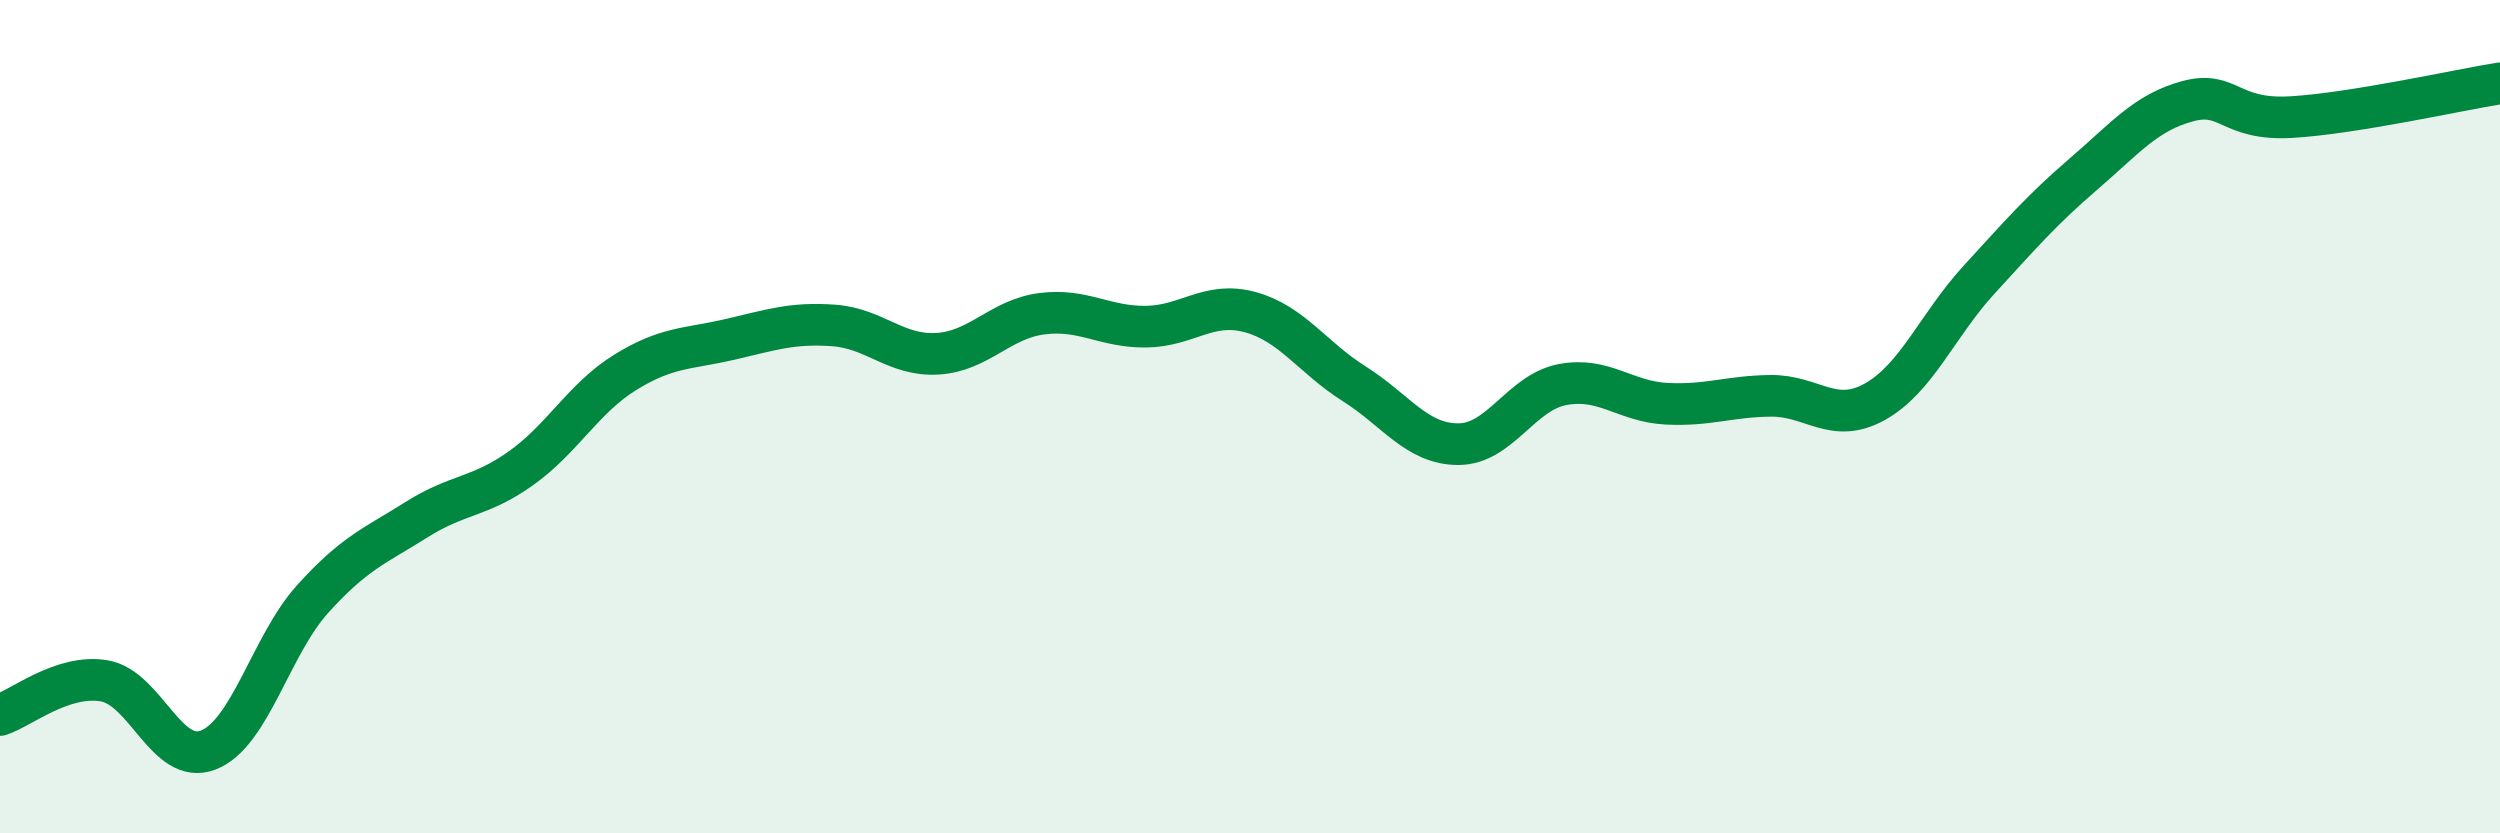 
    <svg width="60" height="20" viewBox="0 0 60 20" xmlns="http://www.w3.org/2000/svg">
      <path
        d="M 0,17.16 C 0.5,17 1.5,16.17 2.5,16.34 C 3.5,16.51 4,18.39 5,18 C 6,17.61 6.5,15.49 7.5,14.38 C 8.5,13.27 9,13.1 10,12.47 C 11,11.84 11.5,11.95 12.5,11.24 C 13.5,10.53 14,9.56 15,8.94 C 16,8.32 16.5,8.38 17.5,8.15 C 18.5,7.92 19,7.74 20,7.81 C 21,7.88 21.5,8.55 22.5,8.49 C 23.5,8.43 24,7.66 25,7.53 C 26,7.4 26.5,7.85 27.5,7.84 C 28.5,7.83 29,7.22 30,7.49 C 31,7.76 31.5,8.58 32.5,9.21 C 33.5,9.84 34,10.66 35,10.66 C 36,10.66 36.5,9.42 37.5,9.23 C 38.5,9.04 39,9.64 40,9.69 C 41,9.74 41.5,9.51 42.5,9.5 C 43.5,9.49 44,10.2 45,9.64 C 46,9.08 46.5,7.8 47.5,6.71 C 48.5,5.62 49,5.04 50,4.18 C 51,3.32 51.5,2.7 52.5,2.43 C 53.5,2.16 53.5,2.9 55,2.81 C 56.5,2.72 59,2.16 60,2L60 20L0 20Z"
        fill="#008740"
        opacity="0.1"
        stroke-linecap="round"
        stroke-linejoin="round"
      />
      <path
        d="M 0,17.16 C 0.5,17 1.5,16.17 2.5,16.34 C 3.5,16.51 4,18.39 5,18 C 6,17.61 6.5,15.49 7.5,14.38 C 8.5,13.27 9,13.1 10,12.47 C 11,11.84 11.5,11.95 12.5,11.24 C 13.5,10.53 14,9.56 15,8.94 C 16,8.32 16.5,8.38 17.5,8.15 C 18.5,7.92 19,7.74 20,7.81 C 21,7.88 21.5,8.55 22.5,8.49 C 23.5,8.43 24,7.66 25,7.53 C 26,7.4 26.5,7.85 27.5,7.84 C 28.5,7.83 29,7.22 30,7.49 C 31,7.76 31.5,8.58 32.5,9.21 C 33.5,9.84 34,10.66 35,10.66 C 36,10.66 36.5,9.42 37.5,9.23 C 38.5,9.04 39,9.64 40,9.69 C 41,9.74 41.5,9.51 42.5,9.5 C 43.5,9.49 44,10.2 45,9.64 C 46,9.08 46.5,7.8 47.5,6.71 C 48.5,5.62 49,5.04 50,4.18 C 51,3.32 51.5,2.7 52.5,2.43 C 53.5,2.16 53.5,2.9 55,2.81 C 56.5,2.72 59,2.16 60,2"
        stroke="#008740"
        stroke-width="1"
        fill="none"
        stroke-linecap="round"
        stroke-linejoin="round"
      />
    </svg>
  